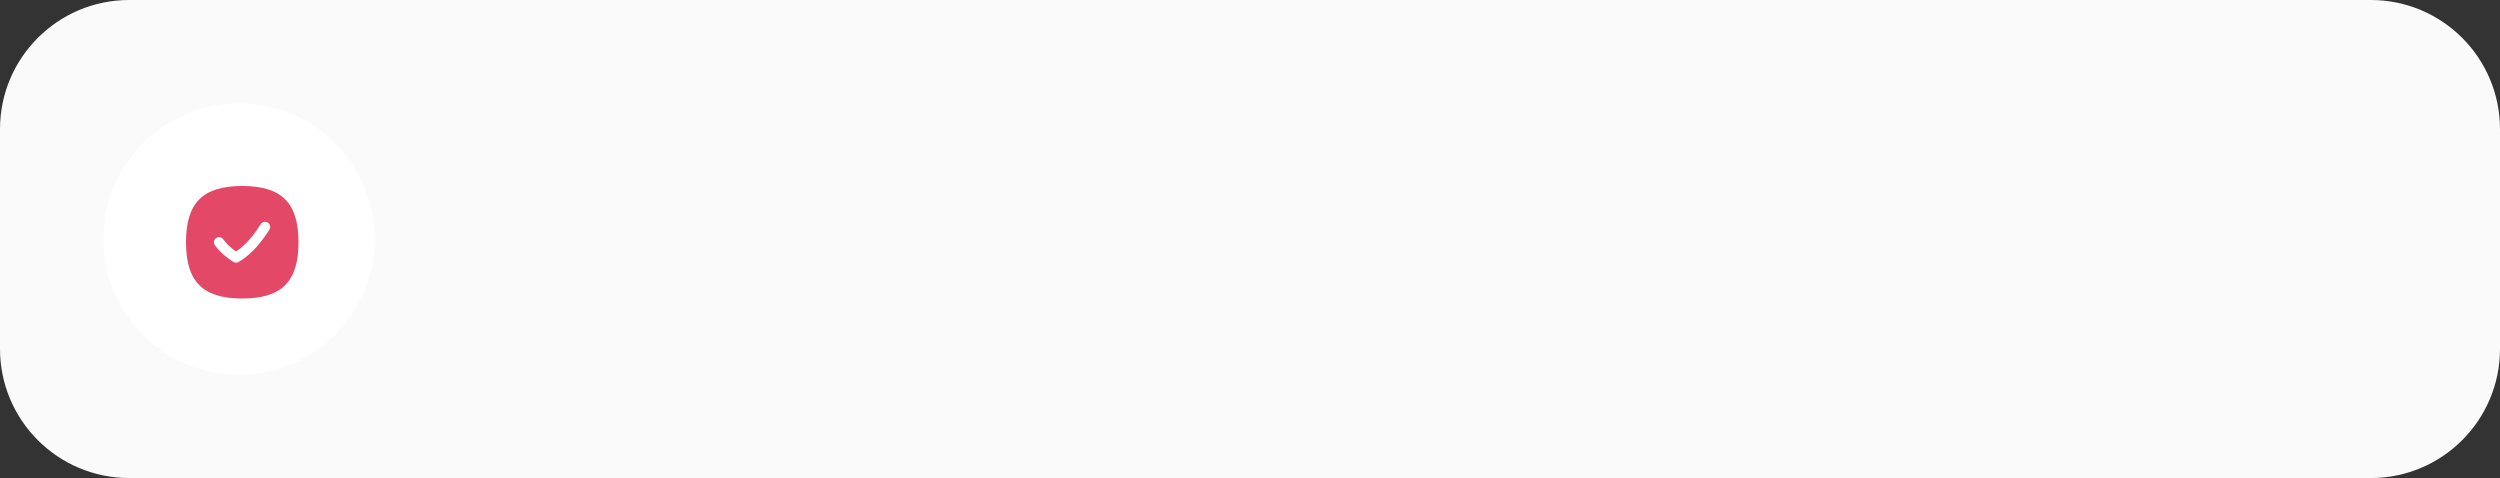 <?xml version="1.0" encoding="UTF-8"?> <svg xmlns="http://www.w3.org/2000/svg" width="387" height="74" viewBox="0 0 387 74" fill="none"><rect x="0" y="0" width="387" height="74" fill="#333333" stroke="none"/><path d="M0 20C0 8.954 8.954 0 20 0H367C378.046 0 387 8.954 387 20V54C387 65.046 378.046 74 367 74H20C8.954 74 0 65.046 0 54V20Z" fill="#FAFAFA"></path><circle cx="37" cy="37" r="21" fill="white"></circle><g clip-path="url(#clip0_968_505)"><path d="M37.5 28.792C31.396 28.792 28.792 31.396 28.792 37.5C28.792 43.604 31.396 46.208 37.5 46.208C43.604 46.208 46.208 43.604 46.208 37.5C46.208 31.396 43.604 28.792 37.5 28.792ZM41.7 35.552C40.661 37.177 39.182 39.214 36.949 40.554C36.693 40.709 36.37 40.705 36.118 40.544C34.914 39.782 34.011 38.965 33.273 37.973C33.011 37.622 33.084 37.126 33.435 36.865C33.785 36.604 34.281 36.677 34.542 37.027C35.075 37.744 35.72 38.356 36.549 38.931C38.259 37.776 39.434 36.155 40.364 34.699C40.601 34.33 41.09 34.222 41.458 34.458C41.827 34.694 41.935 35.184 41.7 35.552Z" fill="#E34867"></path></g><defs><clipPath id="clip0_968_505"><rect width="19" height="19" fill="white" transform="translate(28 28)"></rect></clipPath></defs></svg> 